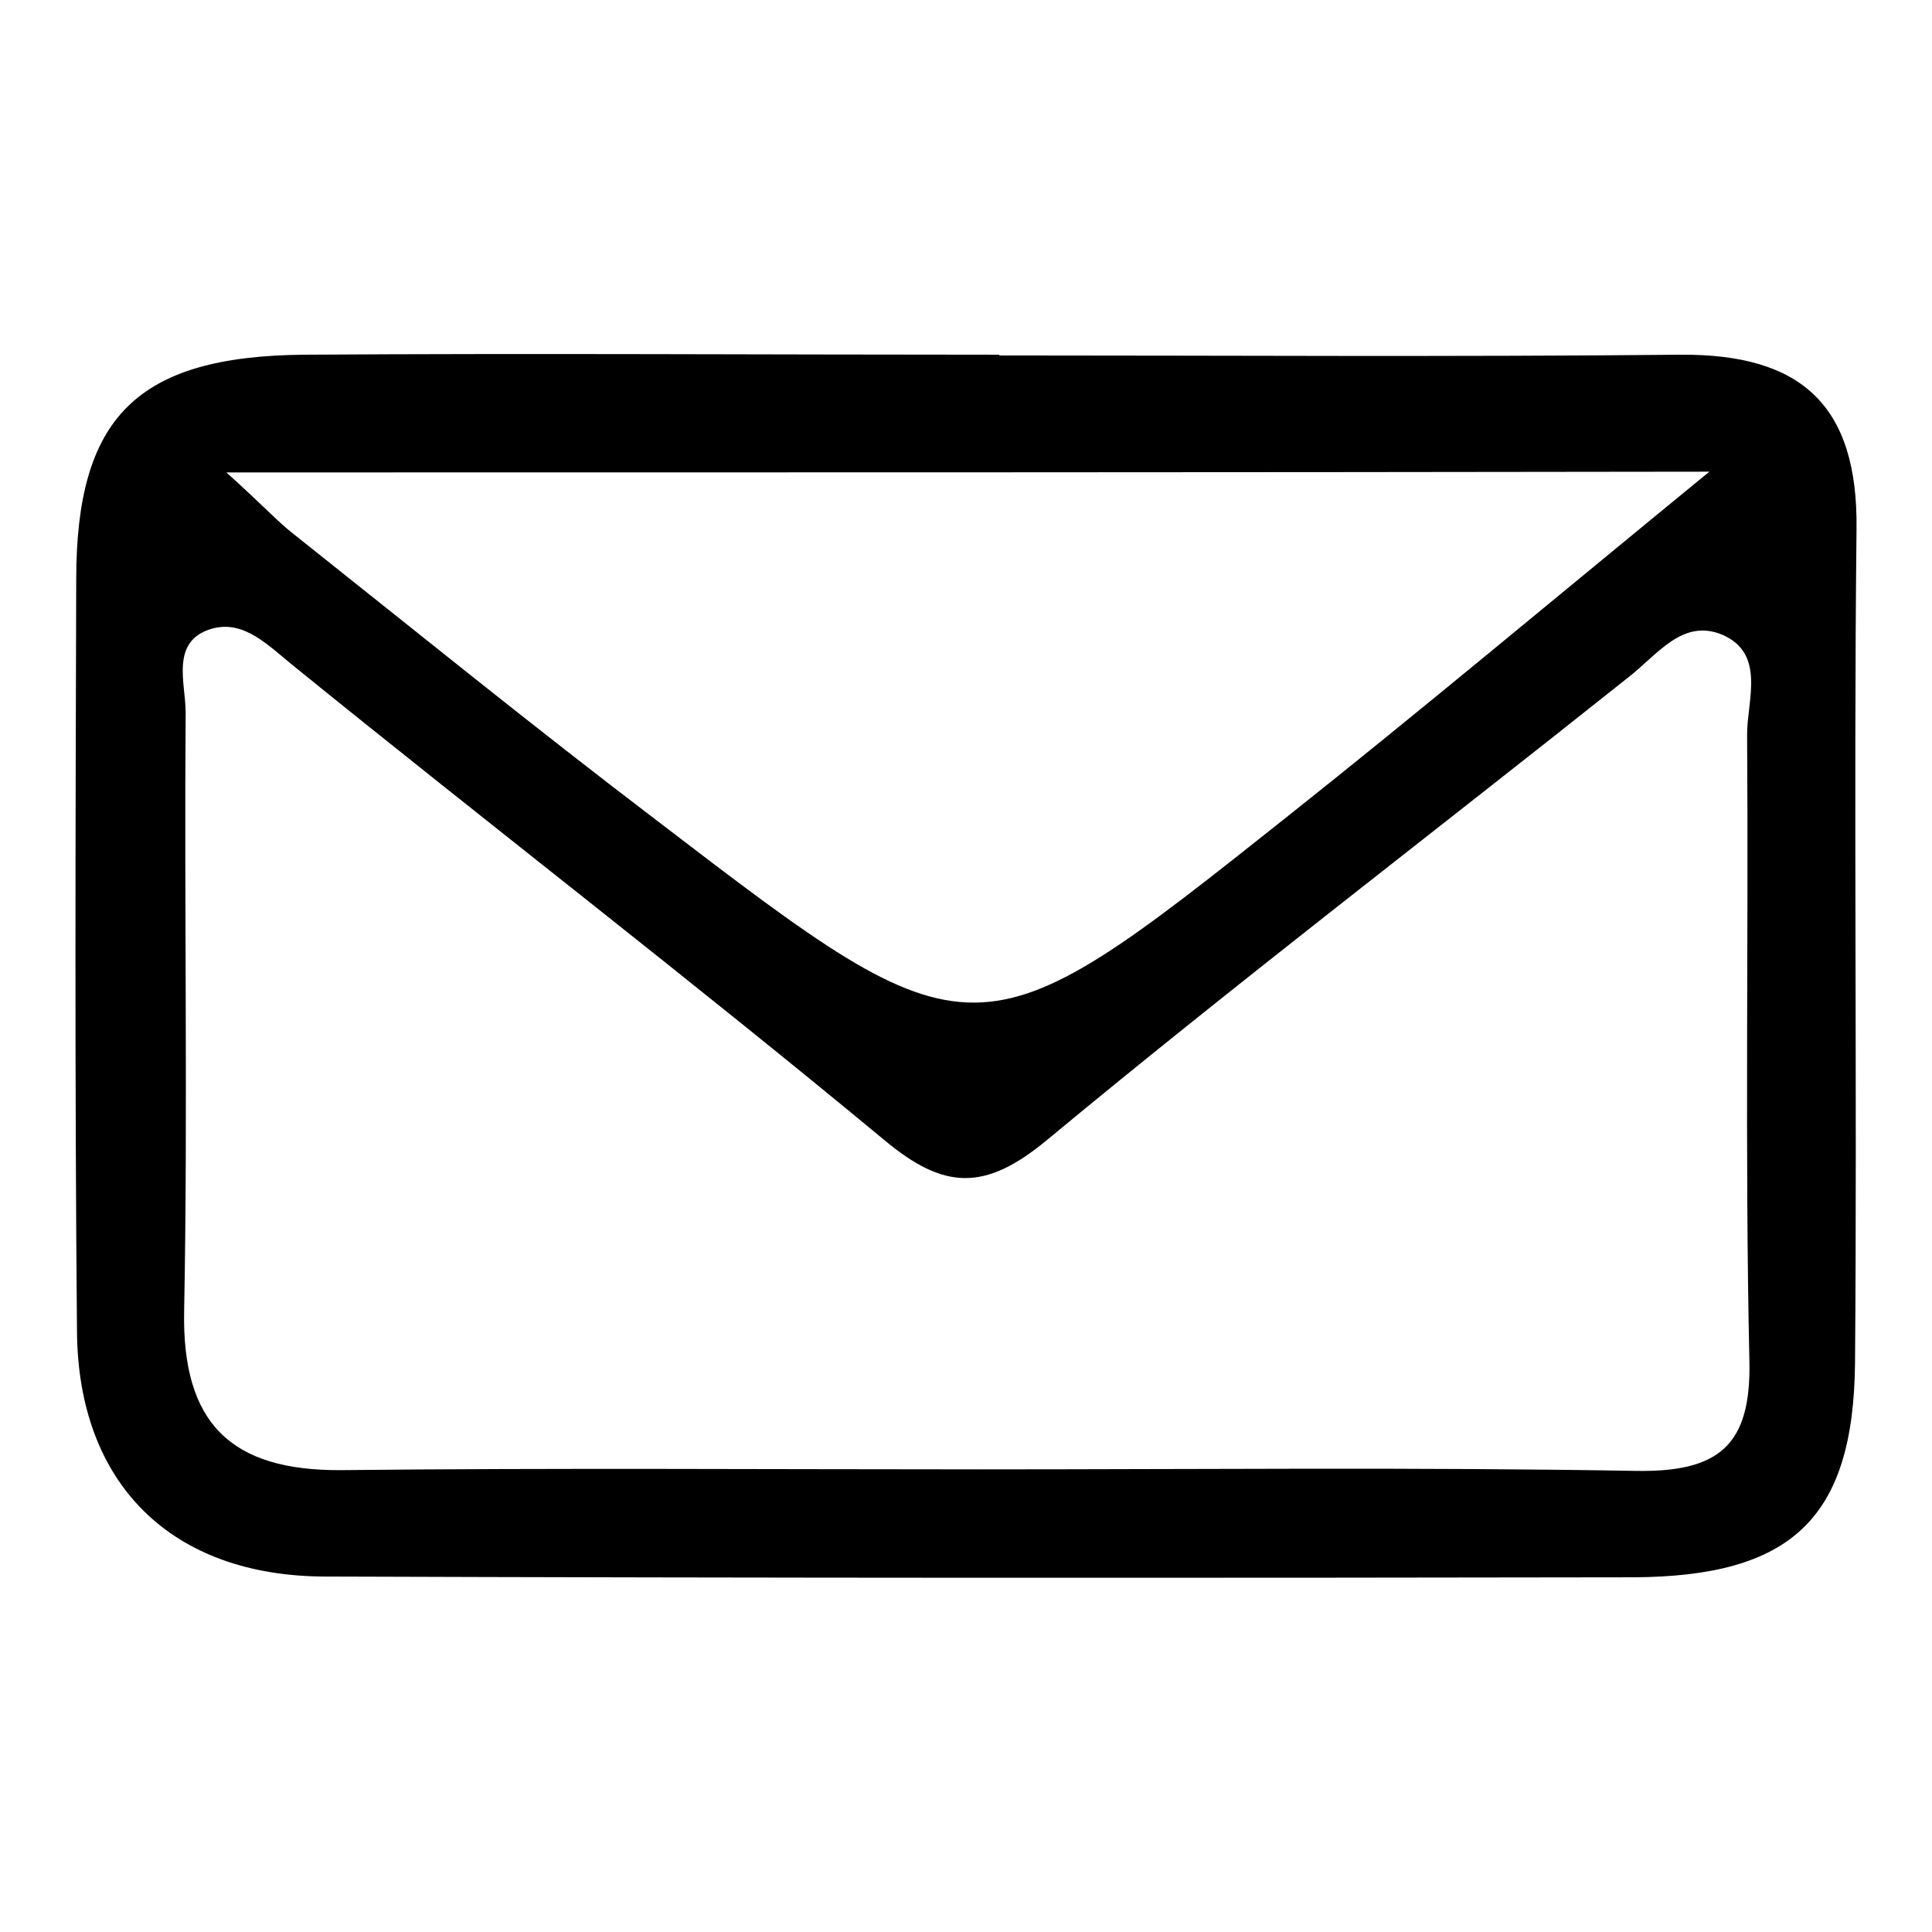 <?xml version="1.0" encoding="utf-8"?>
<!-- Svg Vector Icons : http://www.onlinewebfonts.com/icon -->
<!DOCTYPE svg PUBLIC "-//W3C//DTD SVG 1.1//EN" "http://www.w3.org/Graphics/SVG/1.1/DTD/svg11.dtd">
<svg version="1.1" xmlns="http://www.w3.org/2000/svg" xmlns:xlink="http://www.w3.org/1999/xlink" x="0px" y="0px" viewBox="0 0 256 256" enable-background="new 0 0 256 256" xml:space="preserve">
<g><g><path fill="#000000" d="M132.4,47.1c30.1,0,60.2,0.2,90.3-0.1c16-0.1,23.5,6.7,23.3,23.1c-0.4,36.8,0.1,73.7-0.2,110.5c-0.2,20.6-8.4,28.3-29.4,28.4c-57.7,0.1-115.5,0.1-173.2-0.1c-20.5,0-32.9-12.3-33-32.6C9.9,143.2,10,110,10.1,76.8c0-21.5,8-29.6,30.2-29.8C71,46.8,101.7,47,132.4,47C132.4,47.1,132.4,47.1,132.4,47.1z M130,194.7c28.9,0,57.8-0.3,86.7,0.2c11,0.2,15.4-3.3,15.1-14.7c-0.6-27.6-0.1-55.3-0.3-82.9c0-4.5,2.5-10.7-3.3-13.2c-5.3-2.2-8.6,2.7-12.5,5.7c-25.6,20.4-51.7,40.3-76.9,61.2c-8.3,6.9-13.7,6.7-21.7,0c-25.7-21.3-52.1-41.6-78-62.6c-3.5-2.8-6.7-6.3-11-5.1c-5.6,1.6-3.5,7.2-3.5,11.1c-0.2,26.4,0.3,52.9-0.2,79.3c-0.3,14.9,6.2,21.2,20.8,21.1C73.5,194.5,101.7,194.7,130,194.7z M30,62.6c5.3,4.8,6.9,6.6,8.7,8c16.1,12.8,32,25.7,48.3,38.1c42.2,32.3,42.3,32.3,83.7-0.6c17.5-13.9,34.8-28.4,55.8-45.6C159,62.6,96.9,62.6,30,62.6z"/></g></g>
</svg>